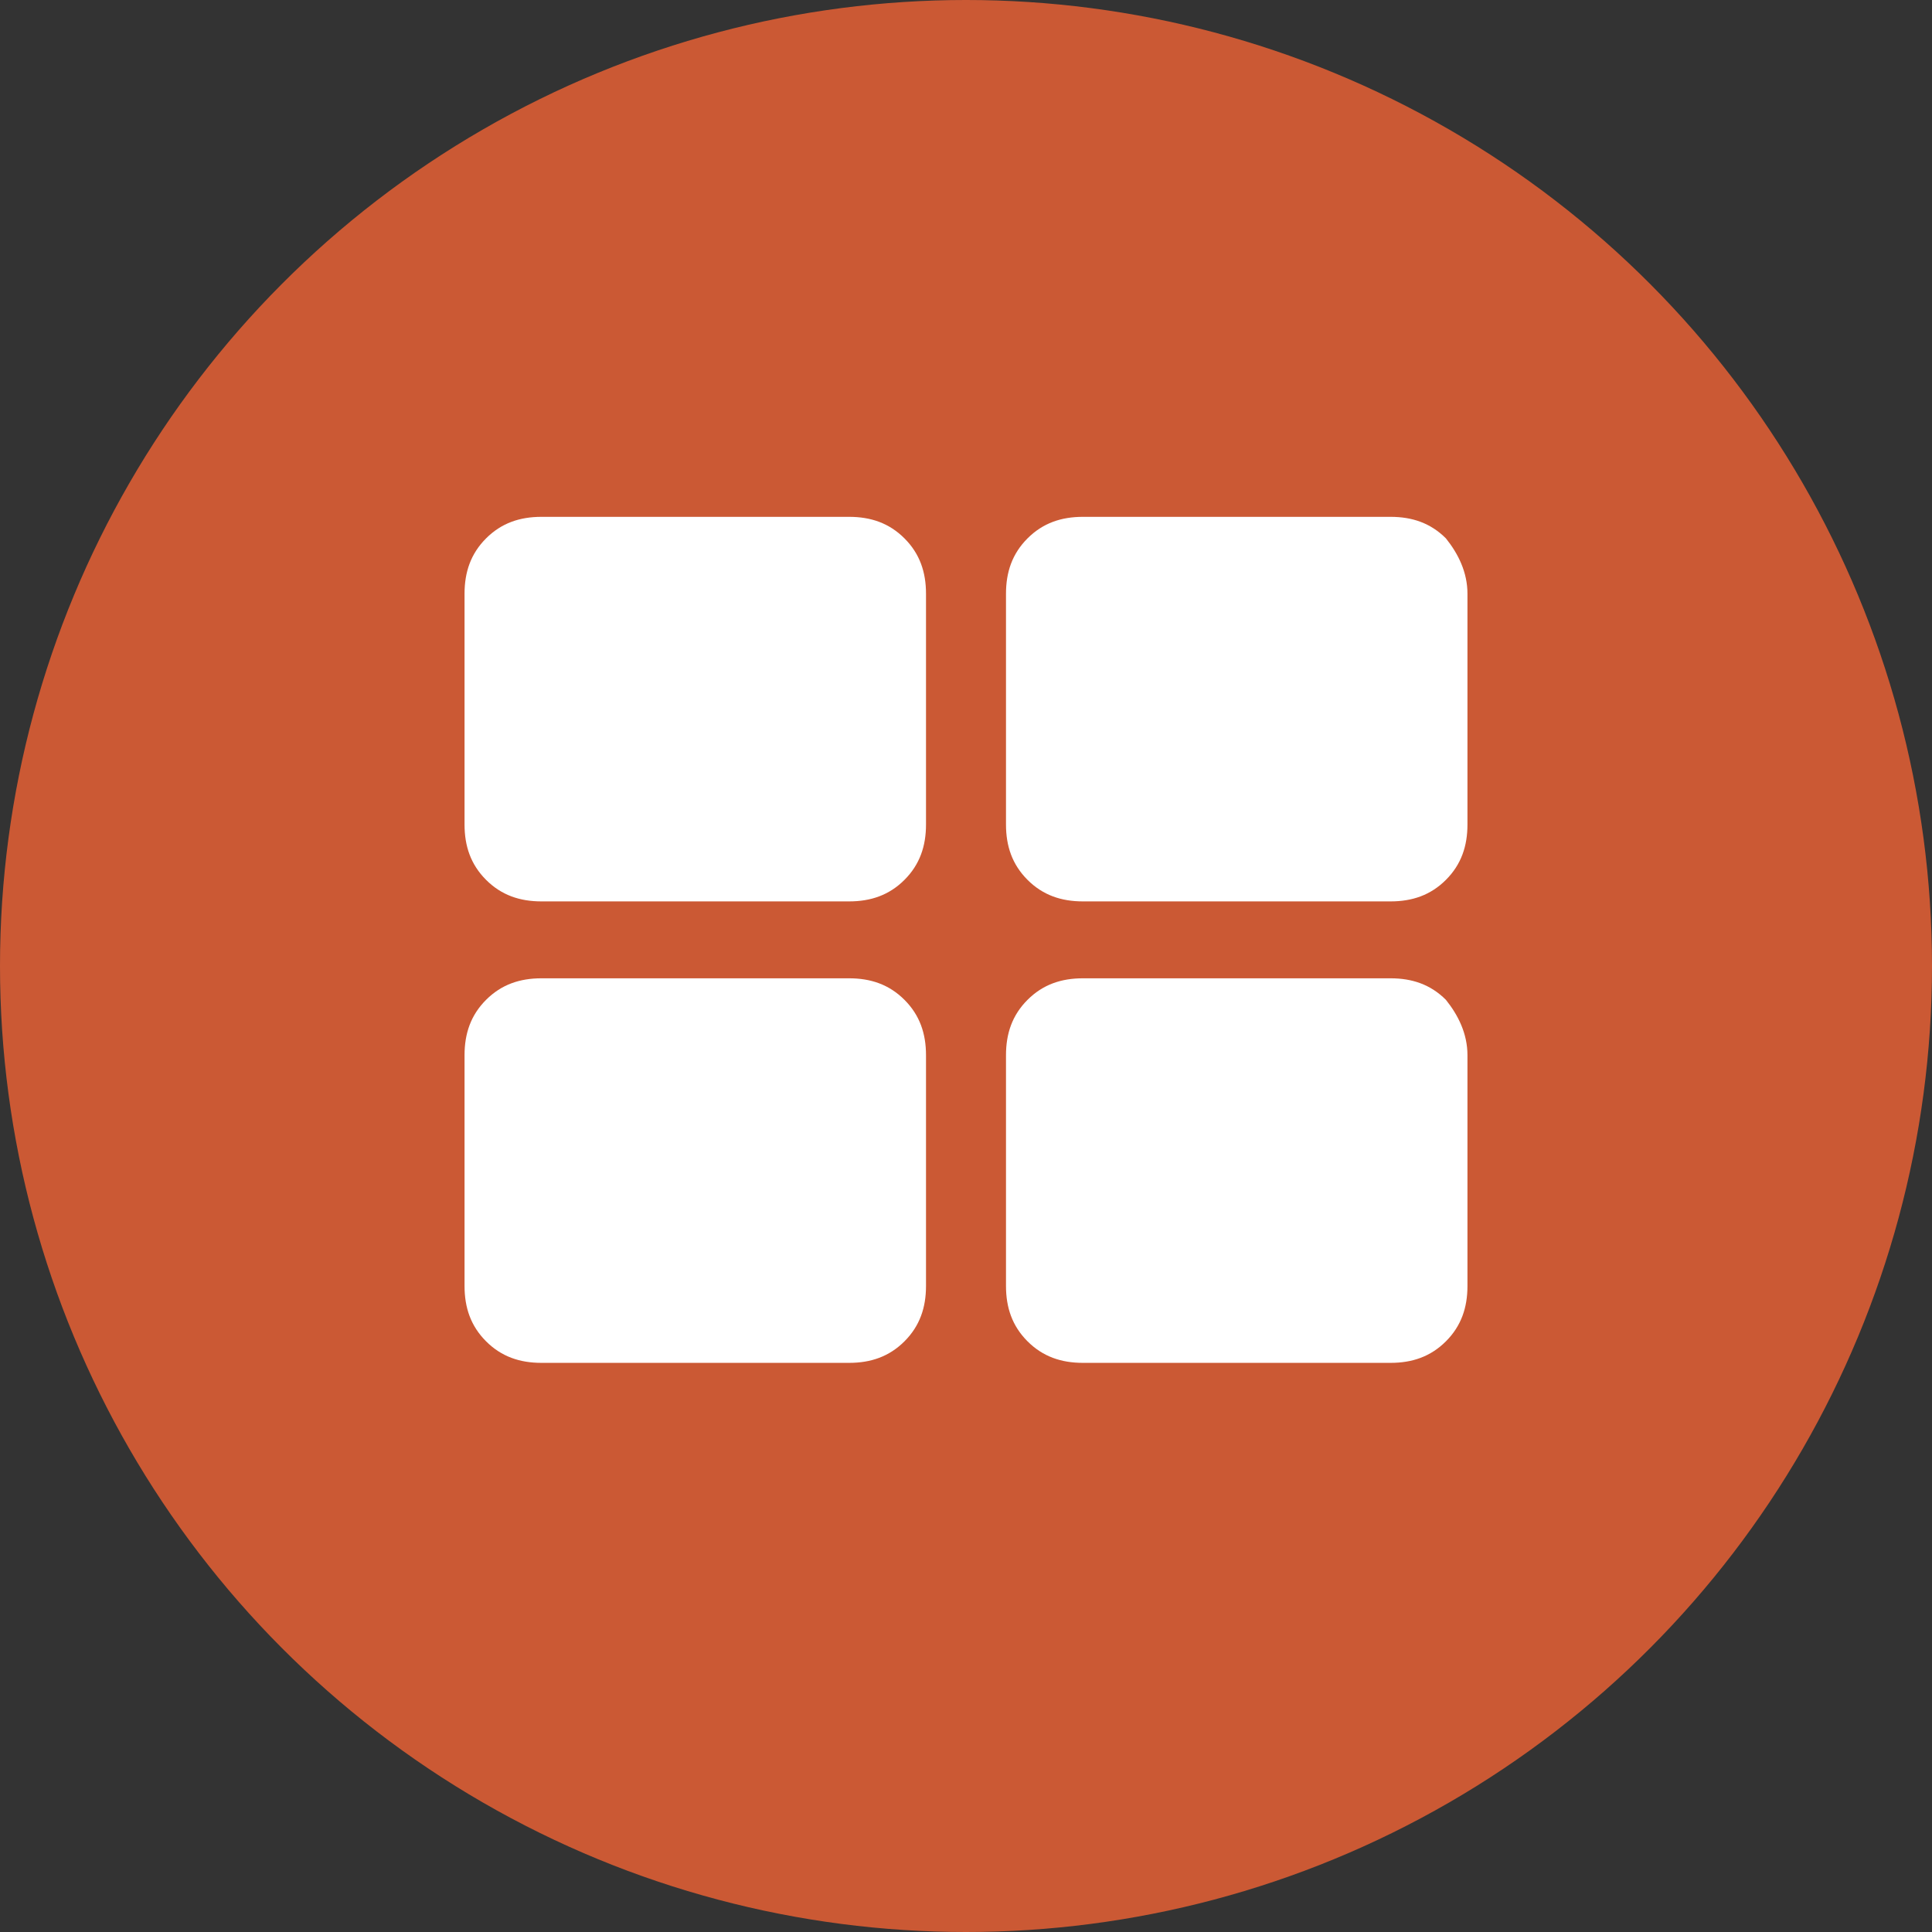 <?xml version="1.0" encoding="utf-8"?>
<!-- Generator: Adobe Illustrator 23.0.1, SVG Export Plug-In . SVG Version: 6.00 Build 0)  -->
<svg version="1.1" id="Pagina_inicia_Movil" xmlns="http://www.w3.org/2000/svg" xmlns:xlink="http://www.w3.org/1999/xlink"
	 x="0px" y="0px" viewBox="0 0 62.8 62.8" style="enable-background:new 0 0 62.8 62.8;" xml:space="preserve">
<rect x="0" y="0" width="62.8" height="62.8" fill="#333333" stroke="none"/>
<style type="text/css">
	.st0{fill:#CB5934;}
	.st1{fill:none;}
	.st2{enable-background:new    ;}
	.st3{fill:#FFFFFF;}
</style>
<circle class="st0" cx="31.4" cy="31.4" r="31.4"/>
<rect x="30.7" y="29.9" class="st1" width="1.4" height="2.9"/>
<g class="st2">
	<path class="st3" d="M30.1,19.3v7.5c0,0.7-0.2,1.3-0.7,1.8c-0.5,0.5-1.1,0.7-1.8,0.7h-10c-0.7,0-1.3-0.2-1.8-0.7
		c-0.5-0.5-0.7-1.1-0.7-1.8v-7.5c0-0.7,0.2-1.3,0.7-1.8c0.5-0.5,1.1-0.7,1.8-0.7h10c0.7,0,1.3,0.2,1.8,0.7
		C29.9,18,30.1,18.6,30.1,19.3z M30.1,34.3v7.5c0,0.7-0.2,1.3-0.7,1.8c-0.5,0.5-1.1,0.7-1.8,0.7h-10c-0.7,0-1.3-0.2-1.8-0.7
		c-0.5-0.5-0.7-1.1-0.7-1.8v-7.5c0-0.7,0.2-1.3,0.7-1.8c0.5-0.5,1.1-0.7,1.8-0.7h10c0.7,0,1.3,0.2,1.8,0.7
		C29.9,33,30.1,33.6,30.1,34.3z M47.7,19.3v7.5c0,0.7-0.2,1.3-0.7,1.8c-0.5,0.5-1.1,0.7-1.8,0.7h-10c-0.7,0-1.3-0.2-1.8-0.7
		c-0.5-0.5-0.7-1.1-0.7-1.8v-7.5c0-0.7,0.2-1.3,0.7-1.8c0.5-0.5,1.1-0.7,1.8-0.7h10c0.7,0,1.3,0.2,1.8,0.7
		C47.4,18,47.7,18.6,47.7,19.3z M47.7,34.3v7.5c0,0.7-0.2,1.3-0.7,1.8c-0.5,0.5-1.1,0.7-1.8,0.7h-10c-0.7,0-1.3-0.2-1.8-0.7
		c-0.5-0.5-0.7-1.1-0.7-1.8v-7.5c0-0.7,0.2-1.3,0.7-1.8c0.5-0.5,1.1-0.7,1.8-0.7h10c0.7,0,1.3,0.2,1.8,0.7
		C47.4,33,47.7,33.6,47.7,34.3z"/>
</g>
</svg>
